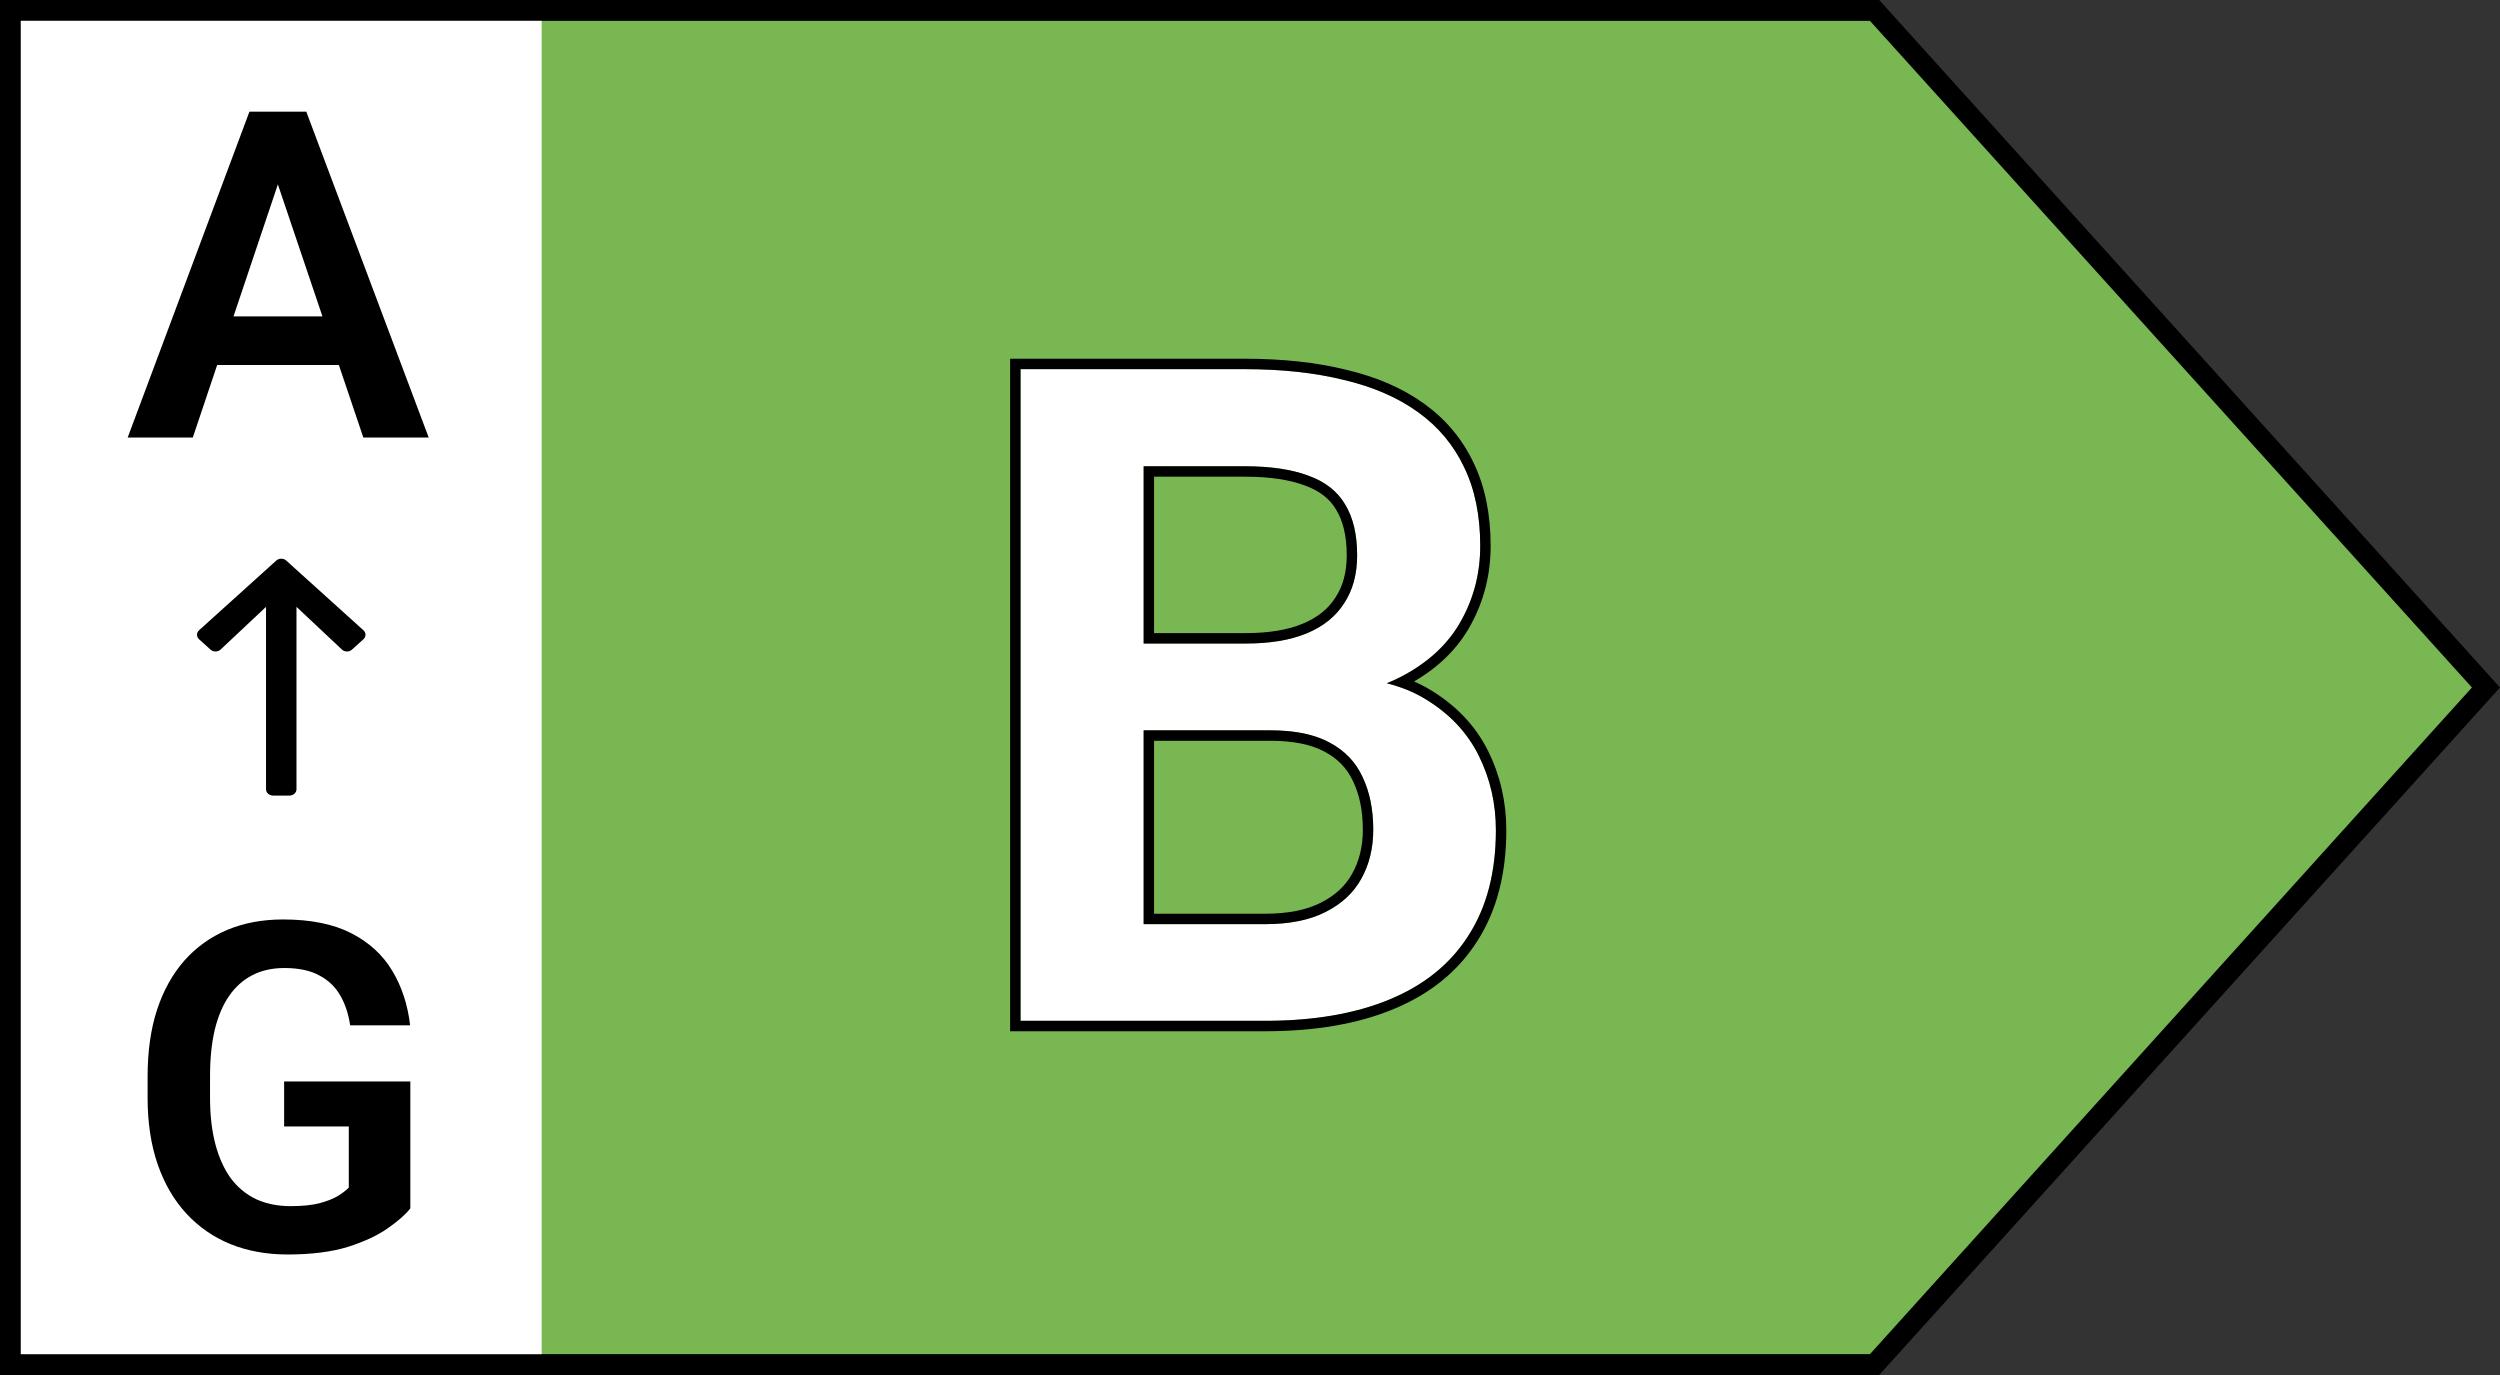 <svg width="120" height="66" viewBox="0 0 120 66" fill="none" xmlns="http://www.w3.org/2000/svg">
<rect x="0" y="0" width="120" height="66" fill="#333333" stroke="none"/>
<path d="M0.5 0.5H89.979L119.326 33L89.979 65.5H0.5V0.5Z" fill="#79B752" stroke="black"/>
<rect x="1" y="1" width="25" height="64" fill="white"/>
<path d="M13.713 7.733L9.255 21H6.129L11.973 5.359H13.971L13.713 7.733ZM17.44 21L12.961 7.733L12.692 5.359H14.701L20.577 21H17.44ZM17.236 15.188V17.52H8.847V15.188H17.236Z" fill="black"/>
<path d="M19.696 51.911V58.002C19.467 58.296 19.105 58.614 18.611 58.958C18.124 59.302 17.487 59.599 16.699 59.85C15.912 60.093 14.945 60.215 13.799 60.215C12.803 60.215 11.894 60.05 11.07 59.721C10.247 59.384 9.538 58.894 8.943 58.249C8.349 57.605 7.891 56.817 7.568 55.886C7.246 54.955 7.085 53.891 7.085 52.695V51.664C7.085 50.468 7.235 49.405 7.536 48.474C7.844 47.543 8.281 46.755 8.847 46.11C9.42 45.466 10.104 44.975 10.898 44.639C11.7 44.302 12.596 44.134 13.584 44.134C14.909 44.134 15.997 44.352 16.85 44.789C17.709 45.226 18.368 45.828 18.826 46.594C19.285 47.353 19.571 48.227 19.686 49.215H16.807C16.728 48.671 16.57 48.194 16.334 47.786C16.098 47.371 15.761 47.048 15.324 46.819C14.895 46.583 14.336 46.465 13.648 46.465C13.068 46.465 12.556 46.579 12.112 46.809C11.668 47.038 11.296 47.371 10.995 47.808C10.694 48.245 10.465 48.785 10.308 49.43C10.157 50.074 10.082 50.812 10.082 51.643V52.695C10.082 53.533 10.168 54.278 10.34 54.93C10.512 55.574 10.759 56.118 11.081 56.562C11.411 56.999 11.815 57.332 12.295 57.562C12.782 57.783 13.333 57.895 13.949 57.895C14.508 57.895 14.97 57.848 15.335 57.755C15.707 57.655 16.005 57.536 16.227 57.4C16.449 57.264 16.62 57.132 16.742 57.003V54.07H13.638V51.911H19.696Z" fill="black"/>
<path d="M9.555 30.684L10.107 31.183C10.24 31.303 10.458 31.301 10.589 31.178L12.769 29.129V37.883C12.769 38.051 12.92 38.188 13.106 38.188H13.894C14.08 38.188 14.231 38.051 14.231 37.883V29.129L16.412 31.178C16.542 31.301 16.76 31.303 16.893 31.183L17.445 30.684C17.577 30.565 17.577 30.372 17.445 30.253L13.739 26.907C13.607 26.788 13.393 26.788 13.261 26.907L9.555 30.253C9.423 30.372 9.423 30.565 9.555 30.684V30.684Z" fill="black"/>
<path d="M60.975 35.057H52.982L52.94 30.889H59.793C60.967 30.889 61.949 30.724 62.736 30.395C63.524 30.065 64.118 29.585 64.519 28.955C64.935 28.325 65.143 27.559 65.143 26.656C65.143 25.654 64.949 24.837 64.562 24.207C64.19 23.577 63.603 23.119 62.801 22.832C61.999 22.531 60.982 22.381 59.75 22.381H54.895V49H48.986V17.719H59.75C61.526 17.719 63.109 17.891 64.498 18.234C65.902 18.564 67.091 19.079 68.064 19.781C69.038 20.483 69.776 21.364 70.277 22.424C70.793 23.484 71.051 24.744 71.051 26.205C71.051 27.494 70.75 28.683 70.148 29.771C69.561 30.846 68.652 31.719 67.42 32.393C66.203 33.066 64.656 33.453 62.779 33.553L60.975 35.057ZM60.717 49H51.242L53.713 44.359H60.717C61.891 44.359 62.858 44.166 63.617 43.779C64.391 43.393 64.963 42.863 65.336 42.19C65.723 41.502 65.916 40.714 65.916 39.826C65.916 38.852 65.744 38.007 65.4 37.291C65.071 36.575 64.541 36.023 63.81 35.637C63.094 35.25 62.149 35.057 60.975 35.057H54.83L54.873 30.889H62.693L64.047 32.5C65.852 32.514 67.32 32.872 68.451 33.574C69.597 34.276 70.442 35.178 70.986 36.281C71.531 37.384 71.803 38.573 71.803 39.848C71.803 41.853 71.366 43.536 70.492 44.897C69.633 46.257 68.372 47.281 66.711 47.969C65.064 48.656 63.066 49 60.717 49Z" fill="white"/>
<path fill-rule="evenodd" clip-rule="evenodd" d="M54.895 44.359H60.717C61.891 44.359 62.858 44.166 63.617 43.779C64.391 43.393 64.963 42.863 65.336 42.19C65.723 41.502 65.916 40.714 65.916 39.826C65.916 38.852 65.744 38.007 65.4 37.291C65.071 36.575 64.541 36.023 63.81 35.637C63.253 35.336 62.557 35.152 61.721 35.085C61.484 35.066 61.235 35.057 60.975 35.057H54.895V44.359ZM48.986 49V17.719H59.75C61.526 17.719 63.109 17.891 64.498 18.234C65.902 18.564 67.091 19.079 68.064 19.781C69.038 20.483 69.776 21.364 70.277 22.424C70.793 23.484 71.051 24.744 71.051 26.205C71.051 27.494 70.75 28.683 70.148 29.771C69.561 30.846 68.652 31.719 67.42 32.393C67.368 32.421 67.315 32.45 67.262 32.477C67.041 32.593 66.809 32.699 66.567 32.796C66.821 32.86 67.064 32.934 67.298 33.019C67.715 33.171 68.099 33.356 68.451 33.574C69.597 34.276 70.442 35.178 70.986 36.281C71.531 37.384 71.803 38.573 71.803 39.848C71.803 41.853 71.366 43.536 70.492 44.897C69.633 46.257 68.372 47.281 66.711 47.969C65.064 48.656 63.066 49 60.717 49H48.986ZM66.902 48.431C65.178 49.15 63.111 49.5 60.717 49.5H48.486V17.219H59.75C61.556 17.219 63.179 17.393 64.615 17.748C66.069 18.09 67.32 18.629 68.357 19.376C69.397 20.125 70.19 21.07 70.728 22.208C71.283 23.349 71.551 24.687 71.551 26.205C71.551 27.575 71.23 28.847 70.587 30.012C69.983 31.117 69.071 32.014 67.874 32.711C68.169 32.839 68.449 32.985 68.714 33.149C69.932 33.895 70.845 34.865 71.435 36.06C72.014 37.234 72.303 38.499 72.303 39.848C72.303 41.925 71.85 43.706 70.914 45.165C70.914 45.164 70.915 45.164 70.915 45.163M67.661 32.831C67.66 32.831 67.66 32.831 67.66 32.831L67.515 32.566C67.515 32.566 67.516 32.566 67.516 32.567L67.662 32.83C67.662 32.83 67.661 32.831 67.661 32.831ZM66.902 48.431C68.647 47.709 69.993 46.622 70.914 45.165ZM62.75 30.389C62.746 30.391 62.741 30.393 62.736 30.395C62.722 30.401 62.708 30.406 62.693 30.412C61.913 30.73 60.946 30.889 59.793 30.889H54.895V22.381H59.75C60.982 22.381 61.999 22.531 62.801 22.832C63.603 23.119 64.19 23.577 64.562 24.207C64.949 24.837 65.143 25.654 65.143 26.656C65.143 27.559 64.935 28.325 64.519 28.955C64.121 29.582 63.531 30.059 62.75 30.389ZM55.395 22.881H59.75C60.946 22.881 61.898 23.027 62.625 23.3L62.633 23.303C63.344 23.557 63.829 23.948 64.132 24.461L64.136 24.468C64.46 24.997 64.643 25.714 64.643 26.656C64.643 27.48 64.454 28.146 64.102 28.68L64.098 28.687C63.759 29.219 63.251 29.637 62.543 29.933C61.835 30.23 60.925 30.389 59.793 30.389H55.395V22.881ZM55.395 35.557V43.859H60.717C61.841 43.859 62.723 43.674 63.39 43.334L63.394 43.332C64.088 42.985 64.581 42.521 64.898 41.947L64.9 41.944C65.24 41.341 65.416 40.639 65.416 39.826C65.416 38.91 65.254 38.142 64.95 37.507L64.946 37.5C64.665 36.889 64.215 36.417 63.577 36.079L63.573 36.077C62.955 35.743 62.1 35.557 60.975 35.557H55.395Z" fill="black"/>
</svg>
